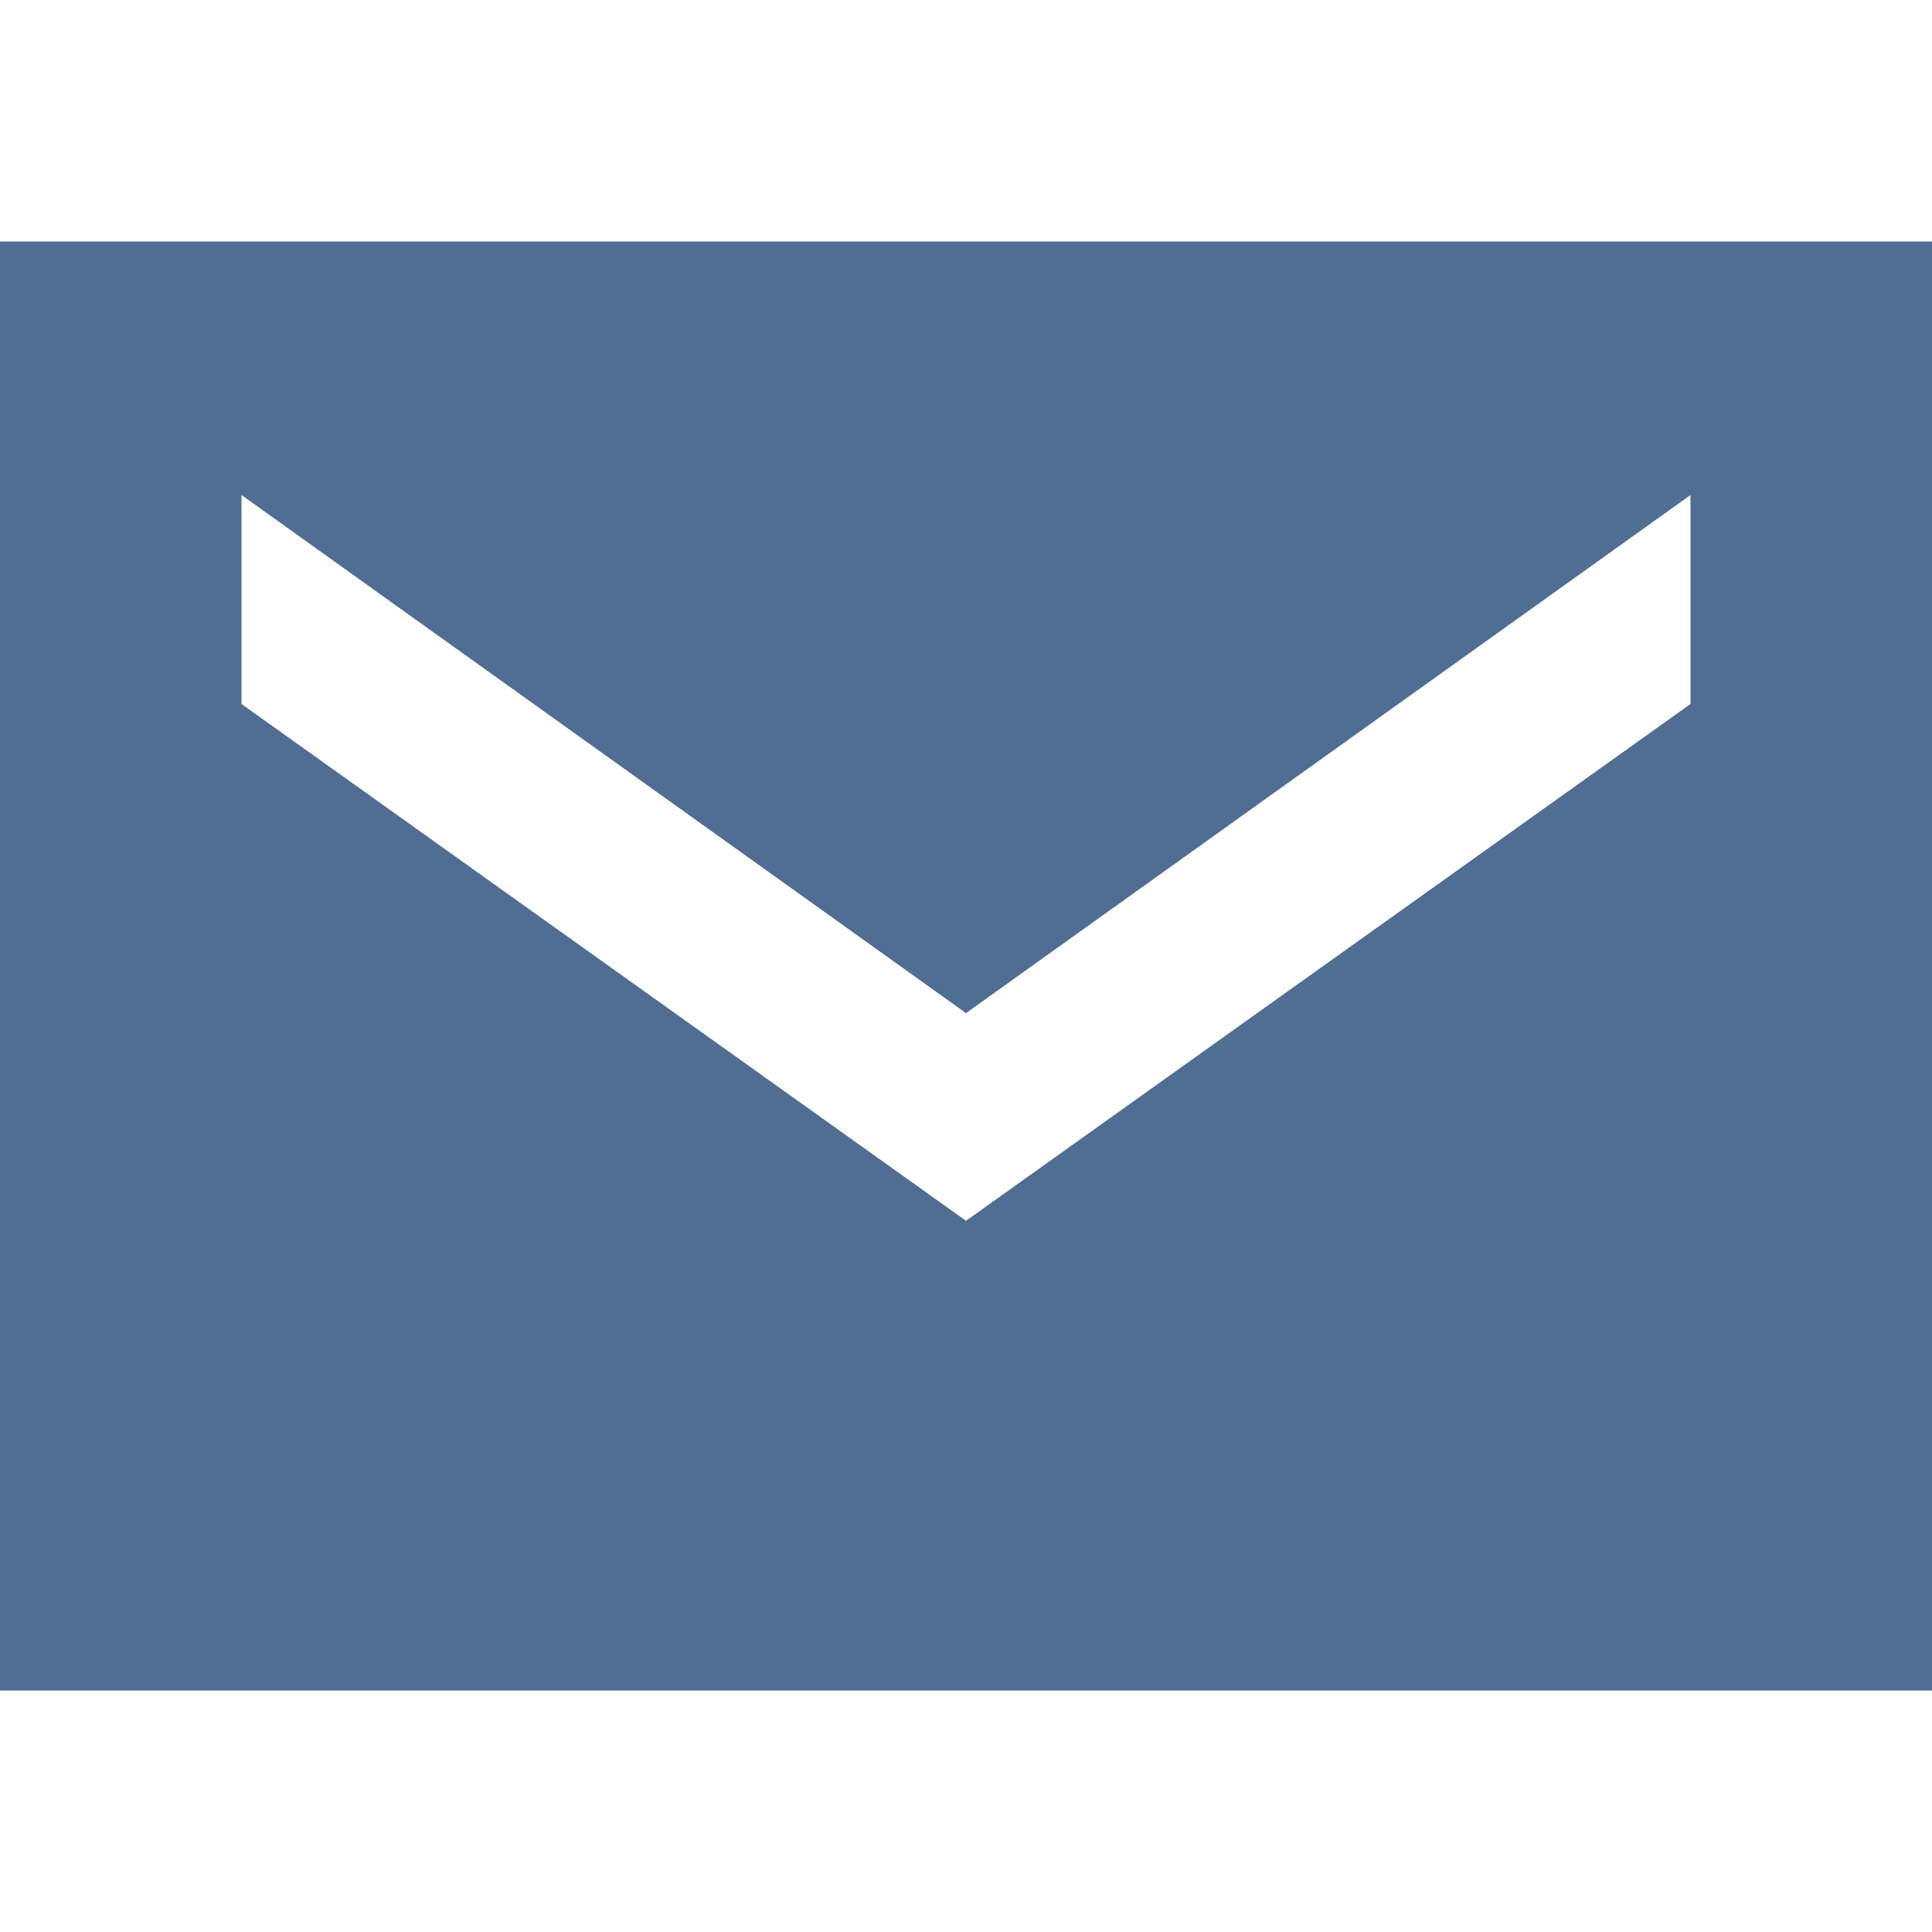 <svg width="18" height="18" viewBox="0 0 18 18" fill="none" xmlns="http://www.w3.org/2000/svg">
<g id="ico-mail">
<path id="Vector" d="M0 2.25V15.75H18V2.25H0ZM15.75 6.559L9 11.374L2.25 6.559V4.612L9 9.439L15.75 4.612V6.559Z" fill="#506D94"/>
</g>
</svg>

